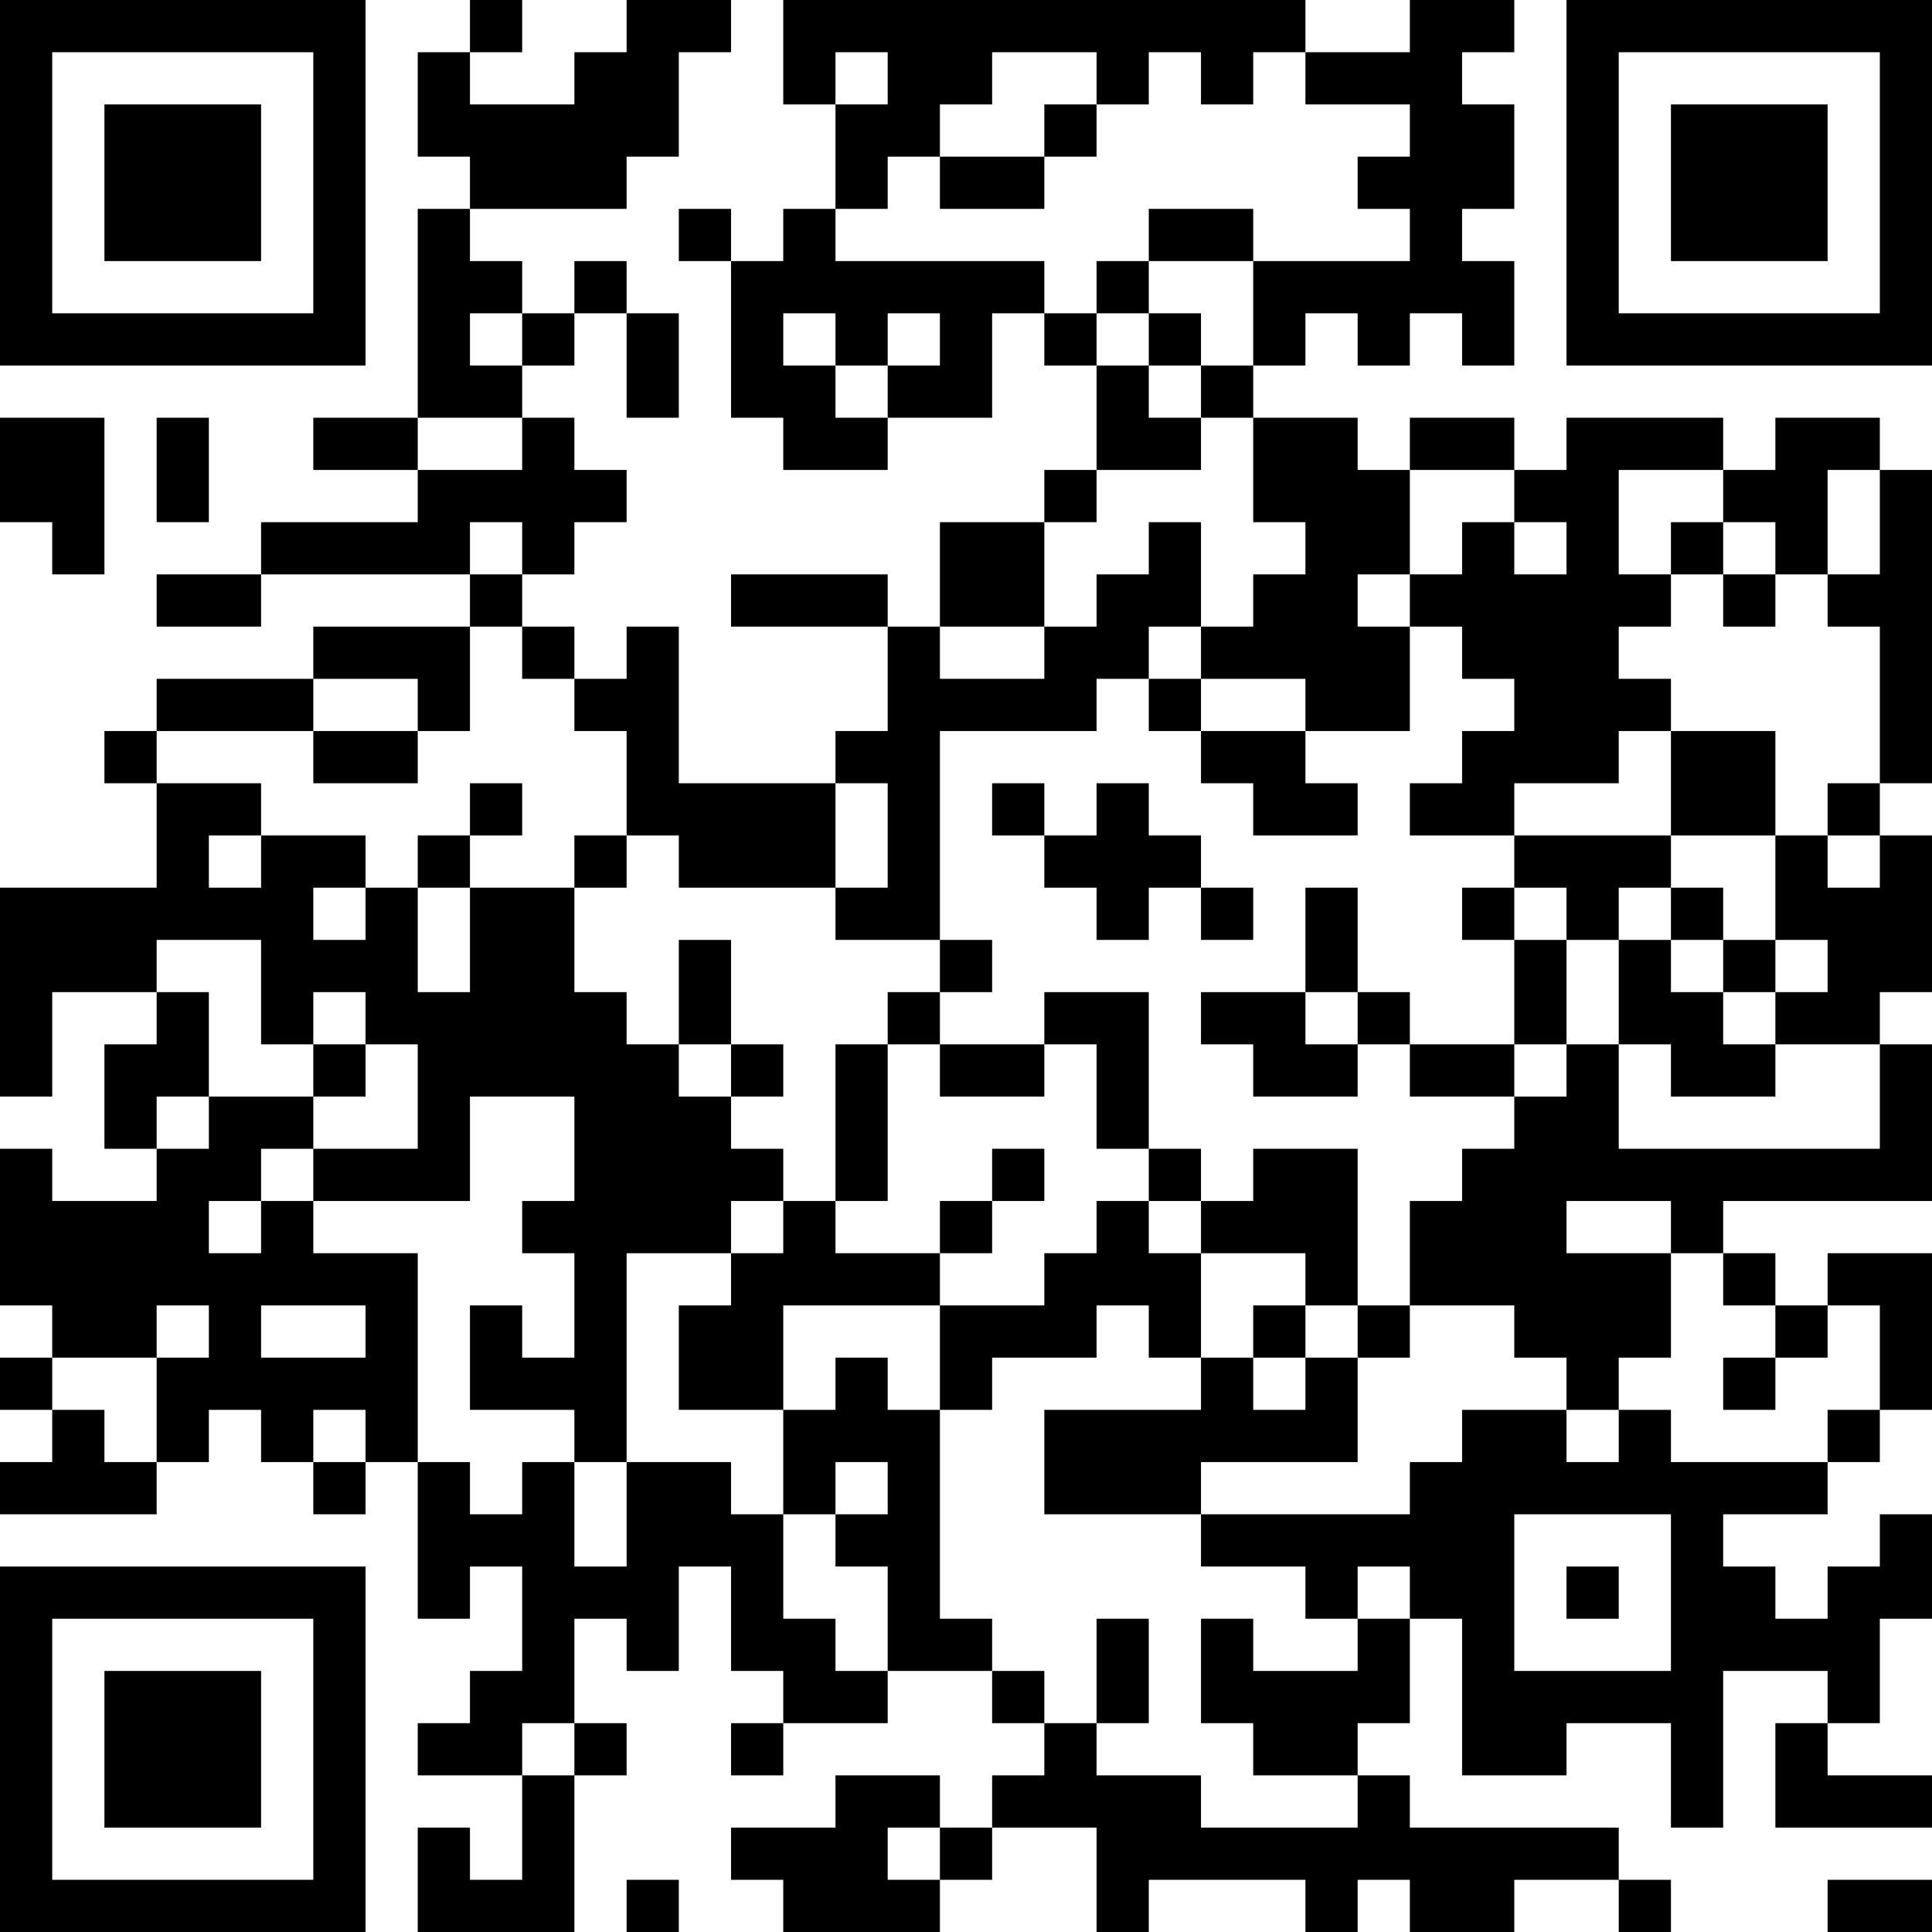<?xml version="1.0" encoding="UTF-8"?>
<svg xmlns="http://www.w3.org/2000/svg" version="1.1" width="400" height="400" viewBox="0 0 400 400"><rect x="0" y="0" width="400" height="400" fill="#ffffff"/><g transform="scale(10.811)"><g transform="translate(0,0)"><path fill-rule="evenodd" d="M9 0L9 1L8 1L8 3L9 3L9 4L8 4L8 8L6 8L6 9L8 9L8 10L5 10L5 11L3 11L3 12L5 12L5 11L9 11L9 12L6 12L6 13L3 13L3 14L2 14L2 15L3 15L3 17L0 17L0 21L1 21L1 19L3 19L3 20L2 20L2 22L3 22L3 23L1 23L1 22L0 22L0 25L1 25L1 26L0 26L0 27L1 27L1 28L0 28L0 29L3 29L3 28L4 28L4 27L5 27L5 28L6 28L6 29L7 29L7 28L8 28L8 31L9 31L9 30L10 30L10 32L9 32L9 33L8 33L8 34L10 34L10 36L9 36L9 35L8 35L8 37L11 37L11 34L12 34L12 33L11 33L11 31L12 31L12 32L13 32L13 30L14 30L14 32L15 32L15 33L14 33L14 34L15 34L15 33L17 33L17 32L19 32L19 33L20 33L20 34L19 34L19 35L18 35L18 34L16 34L16 35L14 35L14 36L15 36L15 37L18 37L18 36L19 36L19 35L21 35L21 37L22 37L22 36L25 36L25 37L26 37L26 36L27 36L27 37L29 37L29 36L31 36L31 37L32 37L32 36L31 36L31 35L27 35L27 34L26 34L26 33L27 33L27 31L28 31L28 34L30 34L30 33L32 33L32 35L33 35L33 32L35 32L35 33L34 33L34 35L37 35L37 34L35 34L35 33L36 33L36 31L37 31L37 29L36 29L36 30L35 30L35 31L34 31L34 30L33 30L33 29L35 29L35 28L36 28L36 27L37 27L37 24L35 24L35 25L34 25L34 24L33 24L33 23L37 23L37 20L36 20L36 19L37 19L37 16L36 16L36 15L37 15L37 9L36 9L36 8L34 8L34 9L33 9L33 8L30 8L30 9L29 9L29 8L27 8L27 9L26 9L26 8L24 8L24 7L25 7L25 6L26 6L26 7L27 7L27 6L28 6L28 7L29 7L29 5L28 5L28 4L29 4L29 2L28 2L28 1L29 1L29 0L27 0L27 1L25 1L25 0L15 0L15 2L16 2L16 4L15 4L15 5L14 5L14 4L13 4L13 5L14 5L14 8L15 8L15 9L17 9L17 8L19 8L19 6L20 6L20 7L21 7L21 9L20 9L20 10L18 10L18 12L17 12L17 11L14 11L14 12L17 12L17 14L16 14L16 15L13 15L13 12L12 12L12 13L11 13L11 12L10 12L10 11L11 11L11 10L12 10L12 9L11 9L11 8L10 8L10 7L11 7L11 6L12 6L12 8L13 8L13 6L12 6L12 5L11 5L11 6L10 6L10 5L9 5L9 4L12 4L12 3L13 3L13 1L14 1L14 0L12 0L12 1L11 1L11 2L9 2L9 1L10 1L10 0ZM16 1L16 2L17 2L17 1ZM19 1L19 2L18 2L18 3L17 3L17 4L16 4L16 5L20 5L20 6L21 6L21 7L22 7L22 8L23 8L23 9L21 9L21 10L20 10L20 12L18 12L18 13L20 13L20 12L21 12L21 11L22 11L22 10L23 10L23 12L22 12L22 13L21 13L21 14L18 14L18 18L16 18L16 17L17 17L17 15L16 15L16 17L13 17L13 16L12 16L12 14L11 14L11 13L10 13L10 12L9 12L9 14L8 14L8 13L6 13L6 14L3 14L3 15L5 15L5 16L4 16L4 17L5 17L5 16L7 16L7 17L6 17L6 18L7 18L7 17L8 17L8 19L9 19L9 17L11 17L11 19L12 19L12 20L13 20L13 21L14 21L14 22L15 22L15 23L14 23L14 24L12 24L12 28L11 28L11 27L9 27L9 25L10 25L10 26L11 26L11 24L10 24L10 23L11 23L11 21L9 21L9 23L6 23L6 22L8 22L8 20L7 20L7 19L6 19L6 20L5 20L5 18L3 18L3 19L4 19L4 21L3 21L3 22L4 22L4 21L6 21L6 22L5 22L5 23L4 23L4 24L5 24L5 23L6 23L6 24L8 24L8 28L9 28L9 29L10 29L10 28L11 28L11 30L12 30L12 28L14 28L14 29L15 29L15 31L16 31L16 32L17 32L17 30L16 30L16 29L17 29L17 28L16 28L16 29L15 29L15 27L16 27L16 26L17 26L17 27L18 27L18 31L19 31L19 32L20 32L20 33L21 33L21 34L23 34L23 35L26 35L26 34L24 34L24 33L23 33L23 31L24 31L24 32L26 32L26 31L27 31L27 30L26 30L26 31L25 31L25 30L23 30L23 29L27 29L27 28L28 28L28 27L30 27L30 28L31 28L31 27L32 27L32 28L35 28L35 27L36 27L36 25L35 25L35 26L34 26L34 25L33 25L33 24L32 24L32 23L30 23L30 24L32 24L32 26L31 26L31 27L30 27L30 26L29 26L29 25L27 25L27 23L28 23L28 22L29 22L29 21L30 21L30 20L31 20L31 22L36 22L36 20L34 20L34 19L35 19L35 18L34 18L34 16L35 16L35 17L36 17L36 16L35 16L35 15L36 15L36 12L35 12L35 11L36 11L36 9L35 9L35 11L34 11L34 10L33 10L33 9L31 9L31 11L32 11L32 12L31 12L31 13L32 13L32 14L31 14L31 15L29 15L29 16L27 16L27 15L28 15L28 14L29 14L29 13L28 13L28 12L27 12L27 11L28 11L28 10L29 10L29 11L30 11L30 10L29 10L29 9L27 9L27 11L26 11L26 12L27 12L27 14L25 14L25 13L23 13L23 12L24 12L24 11L25 11L25 10L24 10L24 8L23 8L23 7L24 7L24 5L27 5L27 4L26 4L26 3L27 3L27 2L25 2L25 1L24 1L24 2L23 2L23 1L22 1L22 2L21 2L21 1ZM20 2L20 3L18 3L18 4L20 4L20 3L21 3L21 2ZM22 4L22 5L21 5L21 6L22 6L22 7L23 7L23 6L22 6L22 5L24 5L24 4ZM9 6L9 7L10 7L10 6ZM15 6L15 7L16 7L16 8L17 8L17 7L18 7L18 6L17 6L17 7L16 7L16 6ZM0 8L0 10L1 10L1 11L2 11L2 8ZM3 8L3 10L4 10L4 8ZM8 8L8 9L10 9L10 8ZM9 10L9 11L10 11L10 10ZM32 10L32 11L33 11L33 12L34 12L34 11L33 11L33 10ZM22 13L22 14L23 14L23 15L24 15L24 16L26 16L26 15L25 15L25 14L23 14L23 13ZM6 14L6 15L8 15L8 14ZM32 14L32 16L29 16L29 17L28 17L28 18L29 18L29 20L27 20L27 19L26 19L26 17L25 17L25 19L23 19L23 20L24 20L24 21L26 21L26 20L27 20L27 21L29 21L29 20L30 20L30 18L31 18L31 20L32 20L32 21L34 21L34 20L33 20L33 19L34 19L34 18L33 18L33 17L32 17L32 16L34 16L34 14ZM9 15L9 16L8 16L8 17L9 17L9 16L10 16L10 15ZM19 15L19 16L20 16L20 17L21 17L21 18L22 18L22 17L23 17L23 18L24 18L24 17L23 17L23 16L22 16L22 15L21 15L21 16L20 16L20 15ZM11 16L11 17L12 17L12 16ZM29 17L29 18L30 18L30 17ZM31 17L31 18L32 18L32 19L33 19L33 18L32 18L32 17ZM13 18L13 20L14 20L14 21L15 21L15 20L14 20L14 18ZM18 18L18 19L17 19L17 20L16 20L16 23L15 23L15 24L14 24L14 25L13 25L13 27L15 27L15 25L18 25L18 27L19 27L19 26L21 26L21 25L22 25L22 26L23 26L23 27L20 27L20 29L23 29L23 28L26 28L26 26L27 26L27 25L26 25L26 22L24 22L24 23L23 23L23 22L22 22L22 19L20 19L20 20L18 20L18 19L19 19L19 18ZM25 19L25 20L26 20L26 19ZM6 20L6 21L7 21L7 20ZM17 20L17 23L16 23L16 24L18 24L18 25L20 25L20 24L21 24L21 23L22 23L22 24L23 24L23 26L24 26L24 27L25 27L25 26L26 26L26 25L25 25L25 24L23 24L23 23L22 23L22 22L21 22L21 20L20 20L20 21L18 21L18 20ZM19 22L19 23L18 23L18 24L19 24L19 23L20 23L20 22ZM3 25L3 26L1 26L1 27L2 27L2 28L3 28L3 26L4 26L4 25ZM5 25L5 26L7 26L7 25ZM24 25L24 26L25 26L25 25ZM33 26L33 27L34 27L34 26ZM6 27L6 28L7 28L7 27ZM29 29L29 32L32 32L32 29ZM30 30L30 31L31 31L31 30ZM21 31L21 33L22 33L22 31ZM10 33L10 34L11 34L11 33ZM17 35L17 36L18 36L18 35ZM12 36L12 37L13 37L13 36ZM35 36L35 37L37 37L37 36ZM0 0L0 7L7 7L7 0ZM1 1L1 6L6 6L6 1ZM2 2L2 5L5 5L5 2ZM30 0L30 7L37 7L37 0ZM31 1L31 6L36 6L36 1ZM32 2L32 5L35 5L35 2ZM0 30L0 37L7 37L7 30ZM1 31L1 36L6 36L6 31ZM2 32L2 35L5 35L5 32Z" fill="#000000"/></g></g></svg>
